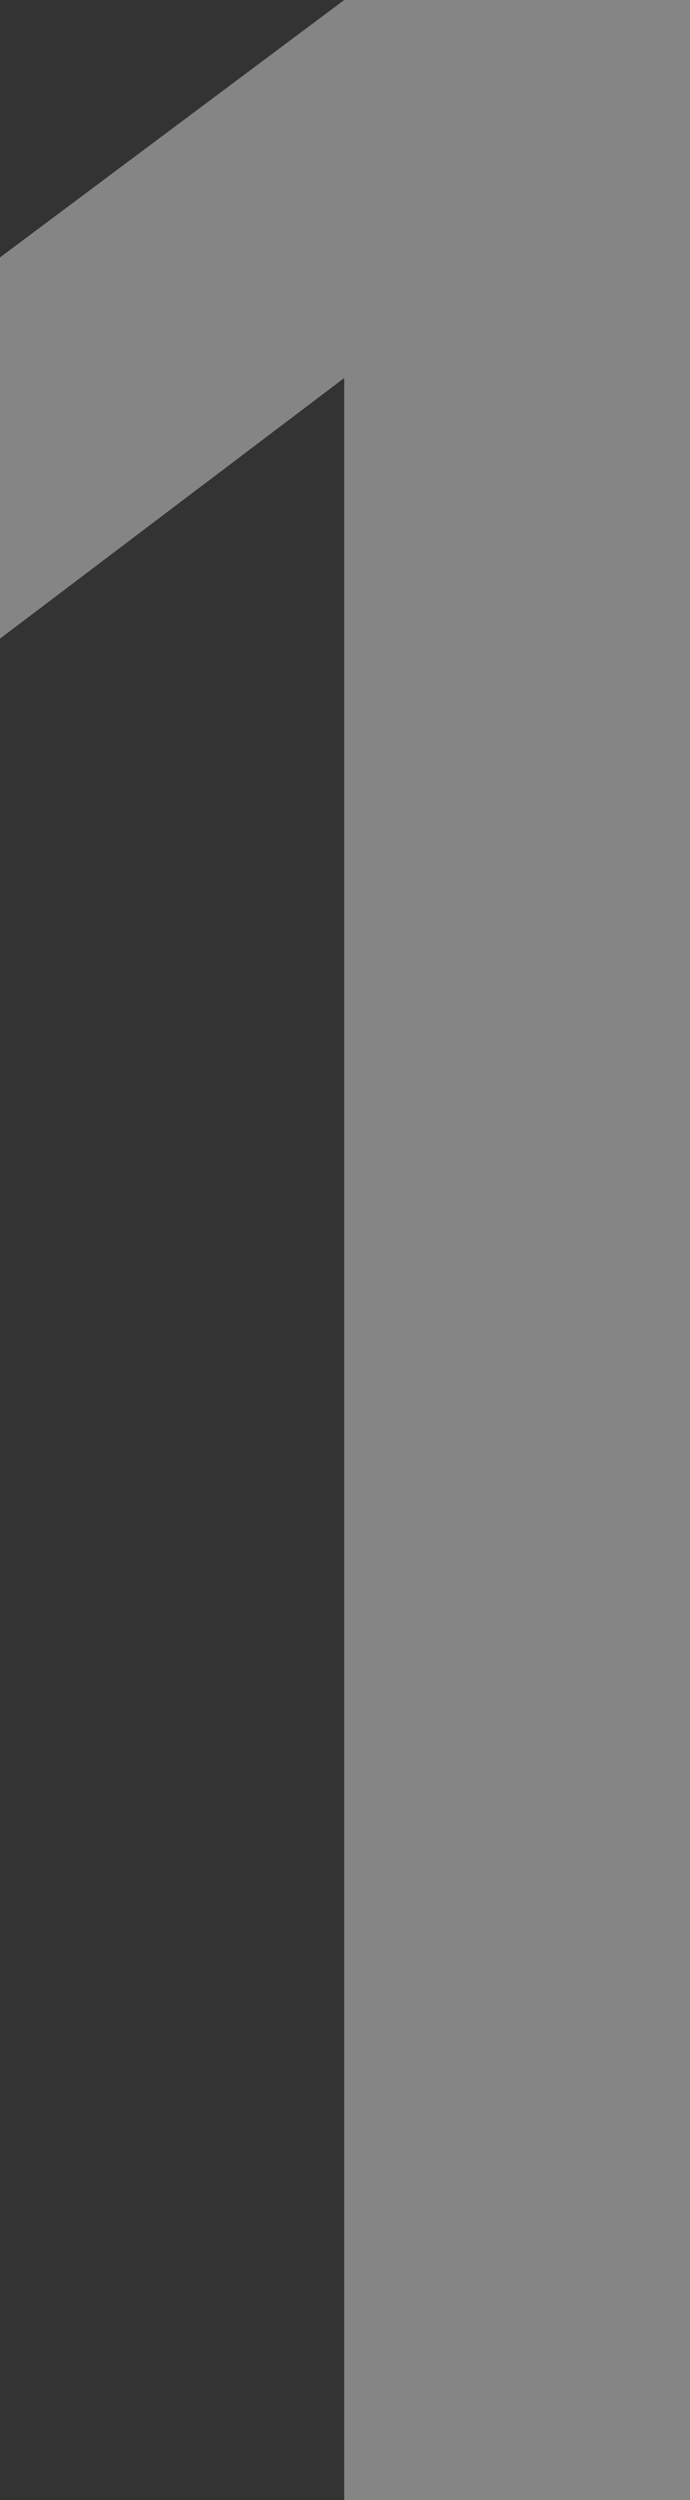 <?xml version="1.0" encoding="UTF-8"?><svg id="_レイヤー_2" xmlns="http://www.w3.org/2000/svg" viewBox="0 0 39.33 142.38"><rect x="0" y="0" width="39.33" height="142.38" fill="#333333" stroke="none"/><defs><style>.cls-1{opacity:.4;}.cls-2{fill:#fff;stroke-width:0px;}</style></defs><g id="_レイヤー_1-2"><g class="cls-1"><path class="cls-2" d="m19.62,21.53L0,36.37V14.66L19.62,0h19.71v142.38h-19.71V21.53Z"/></g></g></svg>